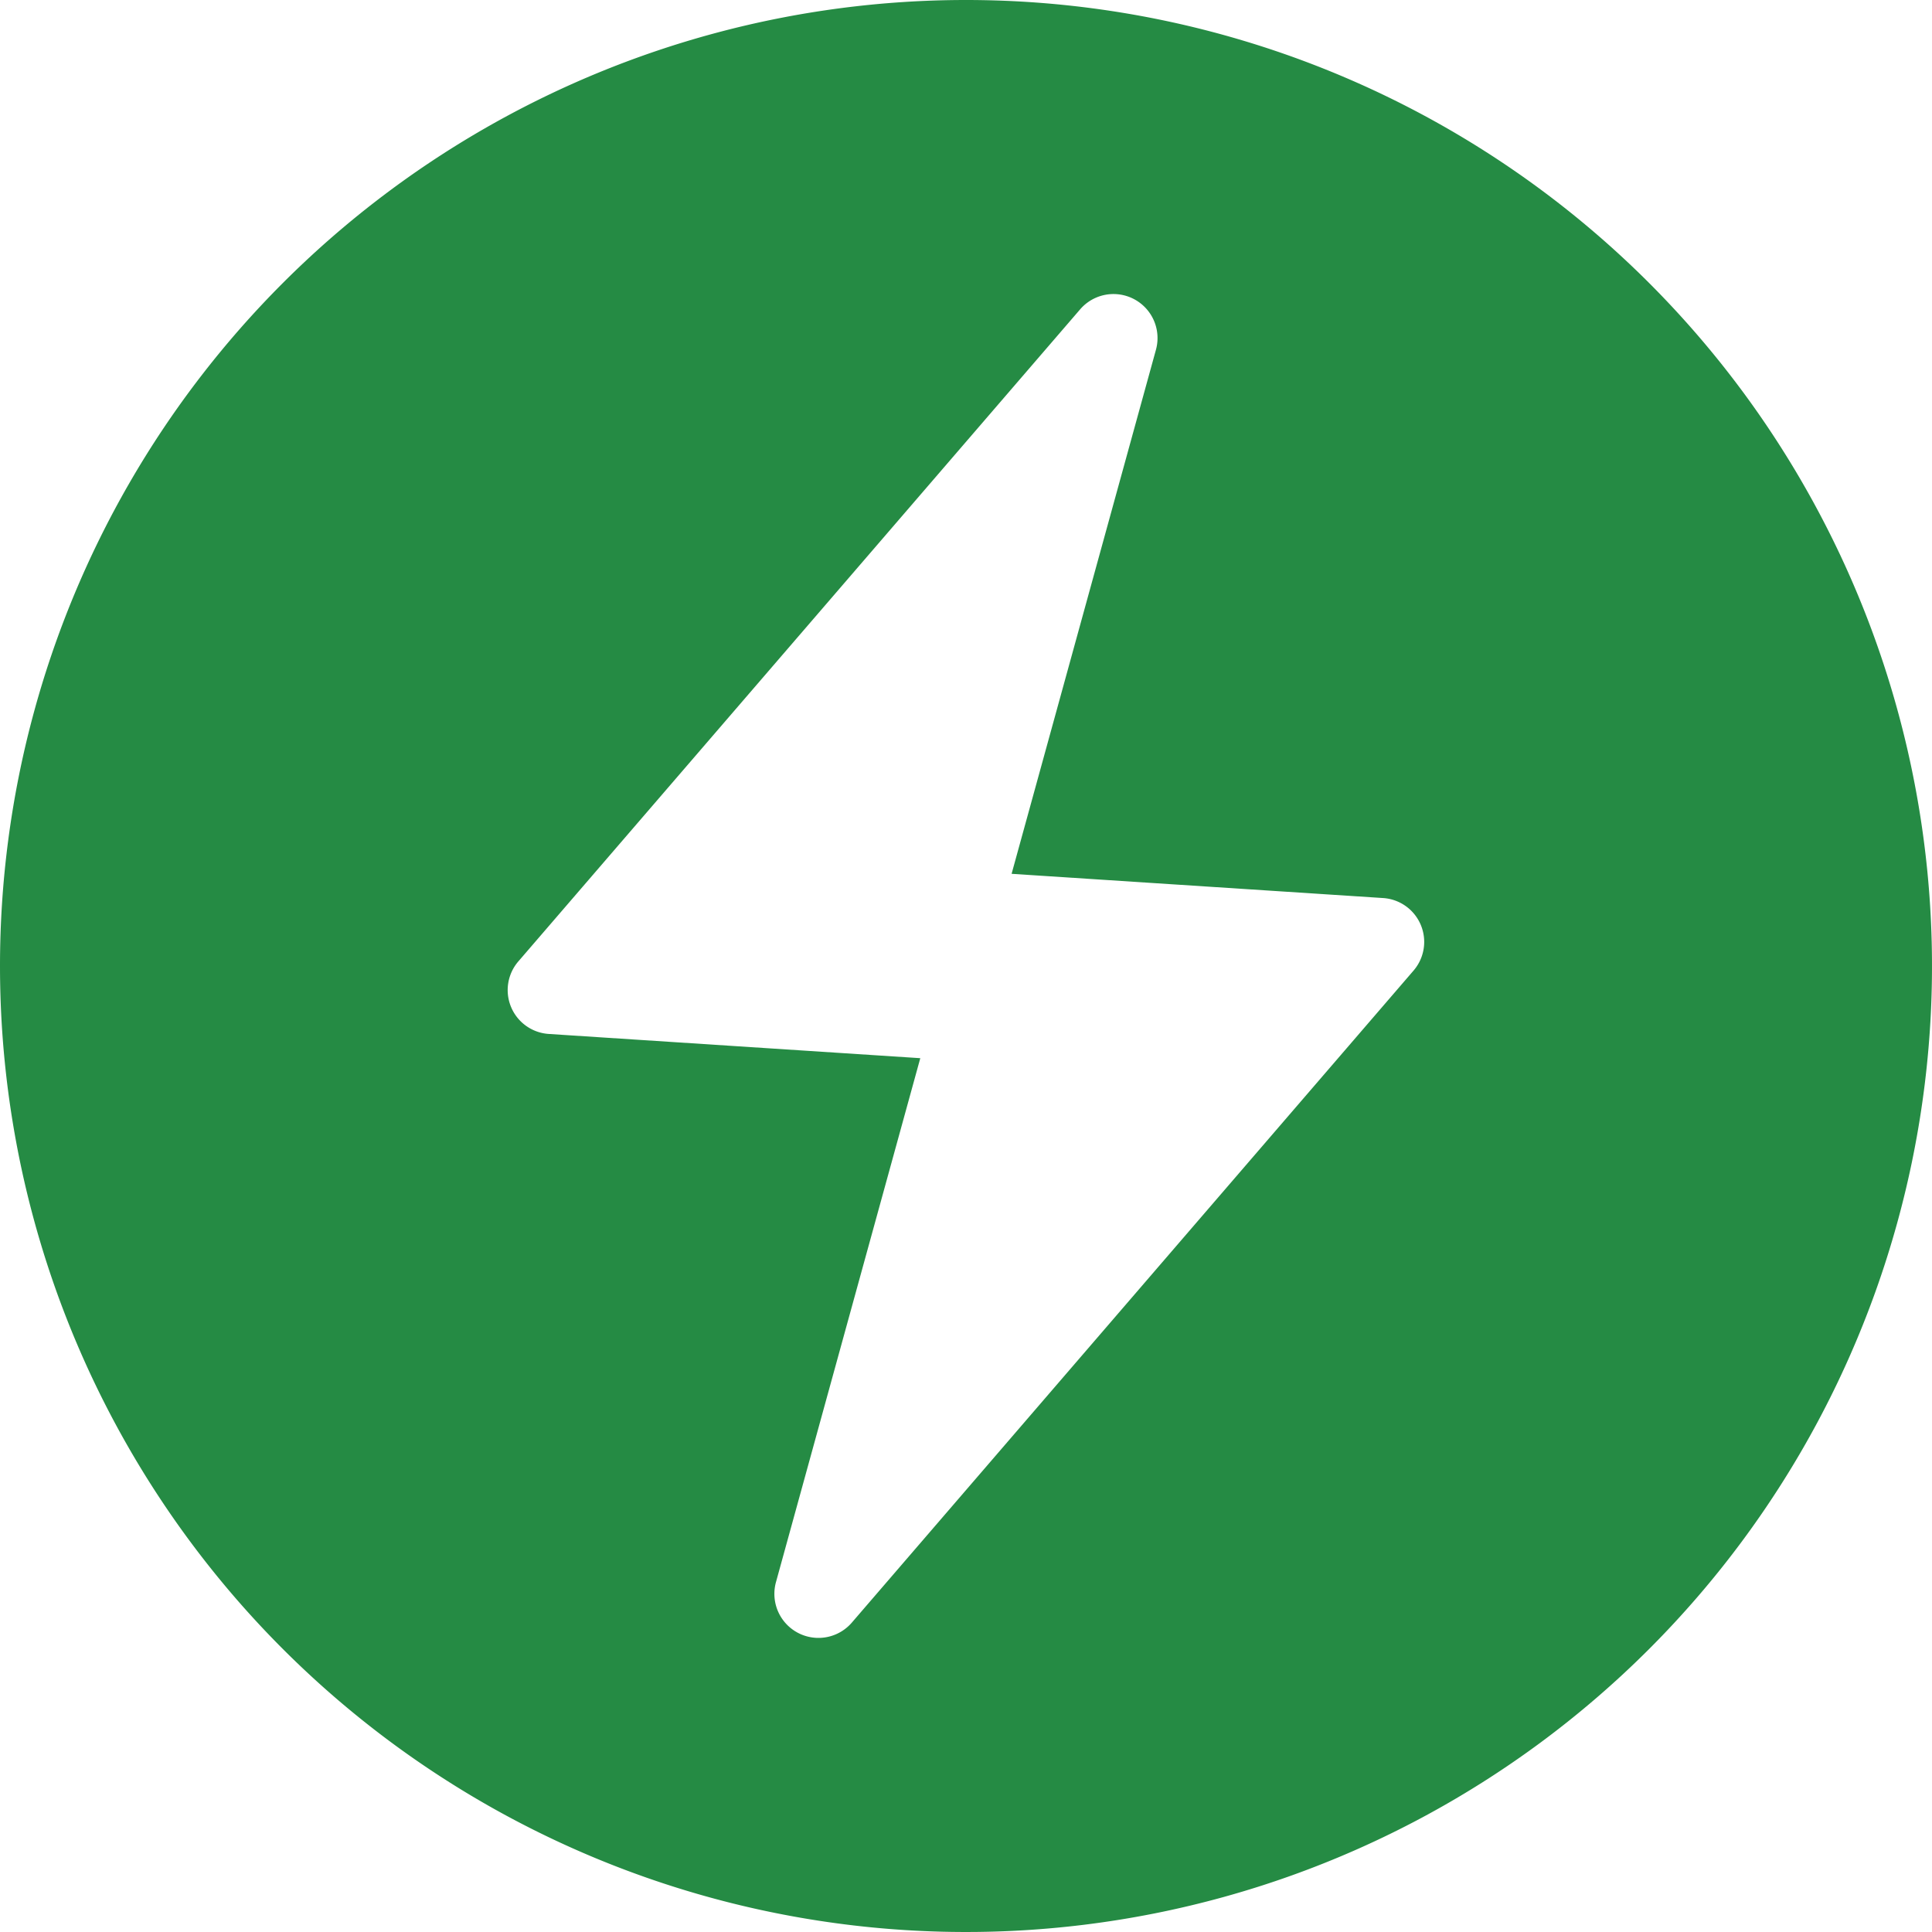 <svg id="Group_276" data-name="Group 276" xmlns="http://www.w3.org/2000/svg" xmlns:xlink="http://www.w3.org/1999/xlink" width="50.51" height="50.51" viewBox="0 0 50.51 50.51">
  <defs>
    <clipPath id="clip-path">
      <rect id="Rectangle_177" data-name="Rectangle 177" width="50.51" height="50.51" fill="#258b44"/>
    </clipPath>
  </defs>
  <g id="Group_275" data-name="Group 275" clip-path="url(#clip-path)">
    <path id="Path_502" data-name="Path 502" d="M25.255,0A25.255,25.255,0,1,1,0,25.255,25.255,25.255,0,0,1,25.255,0m2.987,8.084L13.554,25.132a1.149,1.149,0,0,0,.8,1.9l9.706.633L20.285,41.37a1.152,1.152,0,0,0,1.981,1.056L36.953,25.378a1.149,1.149,0,0,0-.8-1.9l-9.706-.633L30.222,9.14a1.151,1.151,0,0,0-1.98-1.056" fill="#258b44"/>
  </g>
</svg>
